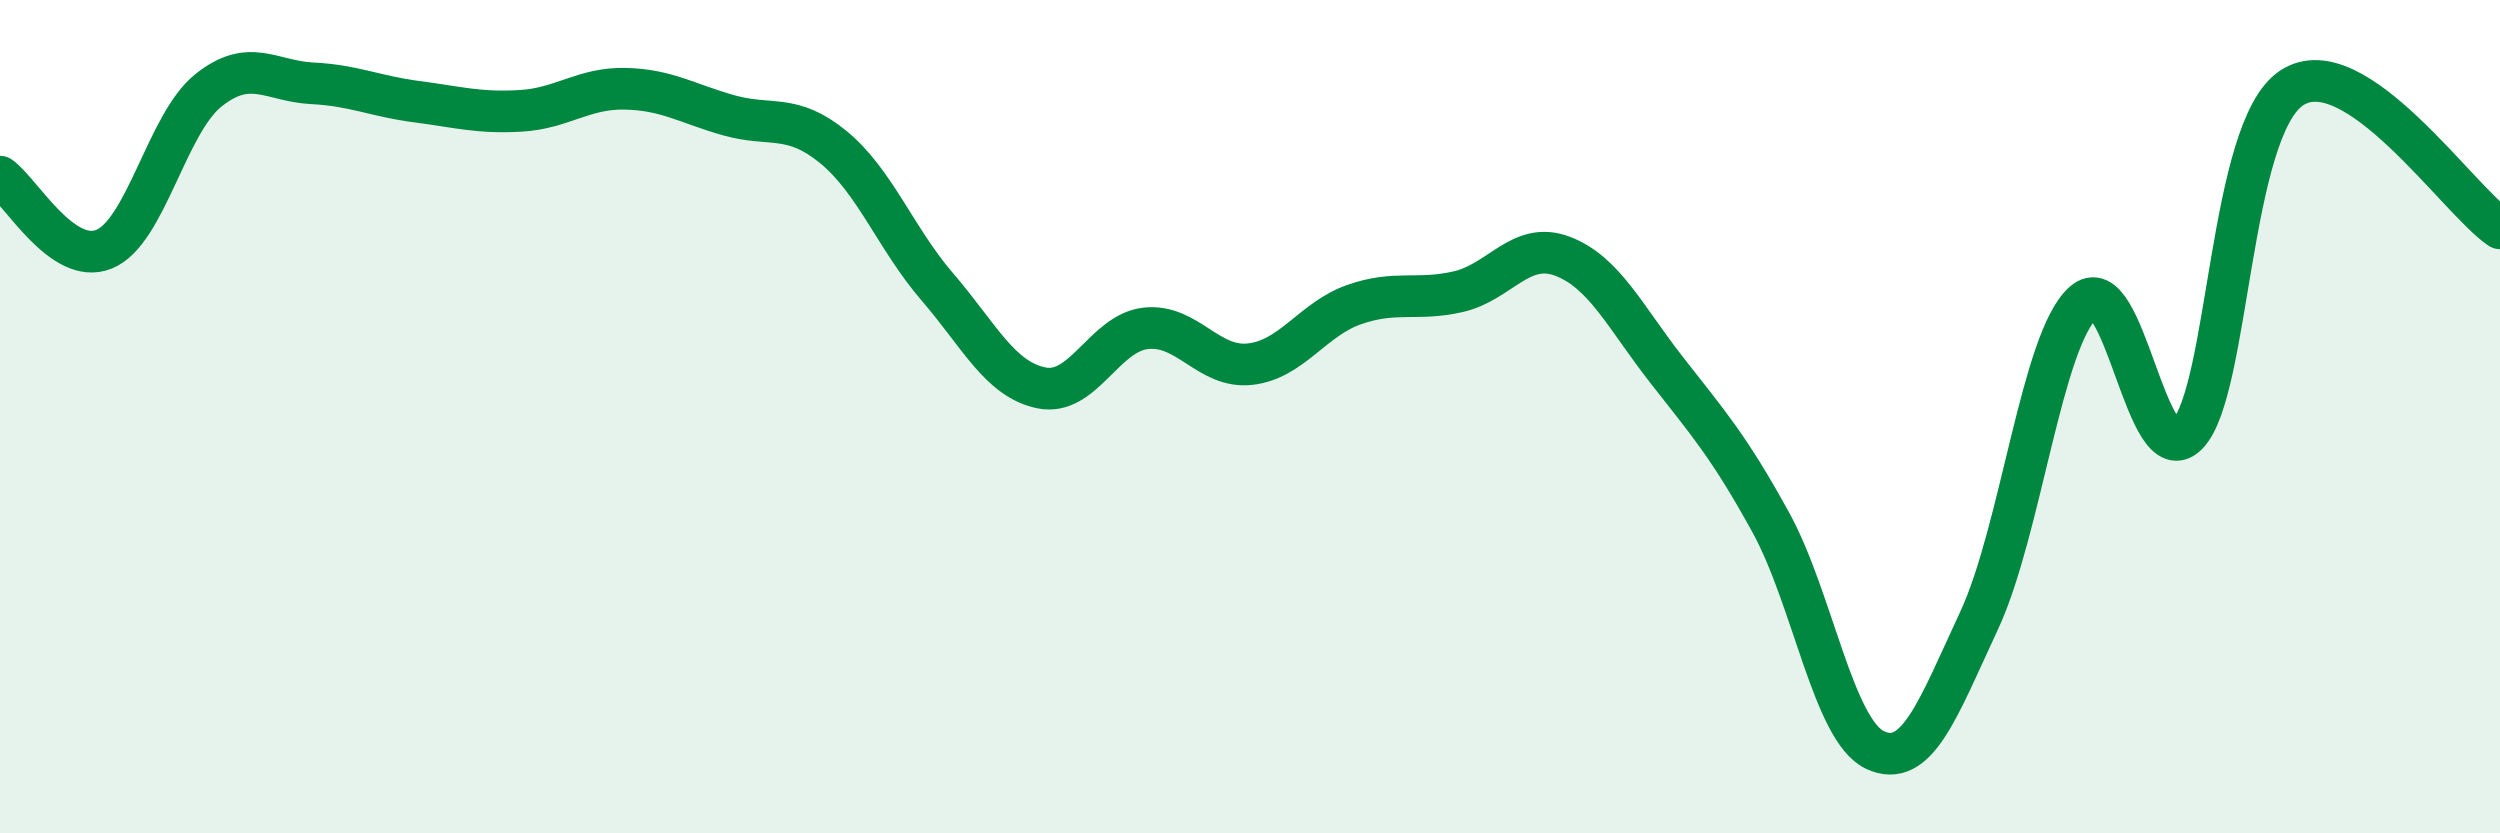 
    <svg width="60" height="20" viewBox="0 0 60 20" xmlns="http://www.w3.org/2000/svg">
      <path
        d="M 0,4.24 C 0.5,4.59 1.5,6.39 2.5,5.98 C 3.5,5.57 4,2.97 5,2.17 C 6,1.37 6.5,1.95 7.5,2 C 8.5,2.05 9,2.31 10,2.44 C 11,2.57 11.5,2.72 12.5,2.66 C 13.5,2.6 14,2.11 15,2.13 C 16,2.15 16.5,2.49 17.5,2.77 C 18.5,3.05 19,2.71 20,3.53 C 21,4.35 21.5,5.73 22.5,6.89 C 23.5,8.05 24,9.11 25,9.31 C 26,9.51 26.5,7.99 27.5,7.88 C 28.5,7.77 29,8.85 30,8.74 C 31,8.63 31.5,7.66 32.5,7.31 C 33.5,6.96 34,7.23 35,7 C 36,6.77 36.5,5.77 37.5,6.15 C 38.5,6.53 39,7.6 40,8.88 C 41,10.16 41.5,10.72 42.5,12.54 C 43.5,14.36 44,17.53 45,18 C 46,18.47 46.5,17.04 47.5,14.89 C 48.5,12.74 49,8.15 50,7.26 C 51,6.37 51.5,11.45 52.5,10.42 C 53.5,9.39 53.5,3.1 55,2.11 C 56.5,1.12 59,4.81 60,5.48L60 20L0 20Z"
        fill="#008740"
        opacity="0.1"
        stroke-linecap="round"
        stroke-linejoin="round"
      />
      <path
        d="M 0,4.24 C 0.5,4.59 1.5,6.39 2.5,5.98 C 3.5,5.57 4,2.97 5,2.17 C 6,1.37 6.5,1.95 7.5,2 C 8.5,2.05 9,2.31 10,2.44 C 11,2.57 11.5,2.72 12.5,2.66 C 13.5,2.6 14,2.11 15,2.13 C 16,2.15 16.5,2.49 17.5,2.77 C 18.5,3.05 19,2.71 20,3.53 C 21,4.35 21.5,5.73 22.5,6.89 C 23.5,8.05 24,9.11 25,9.31 C 26,9.51 26.5,7.99 27.5,7.88 C 28.5,7.77 29,8.85 30,8.74 C 31,8.63 31.5,7.66 32.5,7.31 C 33.5,6.96 34,7.23 35,7 C 36,6.77 36.5,5.77 37.5,6.15 C 38.5,6.53 39,7.6 40,8.88 C 41,10.16 41.5,10.72 42.5,12.54 C 43.5,14.36 44,17.53 45,18 C 46,18.47 46.5,17.04 47.5,14.89 C 48.5,12.74 49,8.15 50,7.26 C 51,6.37 51.5,11.45 52.5,10.42 C 53.5,9.39 53.5,3.1 55,2.11 C 56.5,1.12 59,4.81 60,5.48"
        stroke="#008740"
        stroke-width="1"
        fill="none"
        stroke-linecap="round"
        stroke-linejoin="round"
      />
    </svg>
  